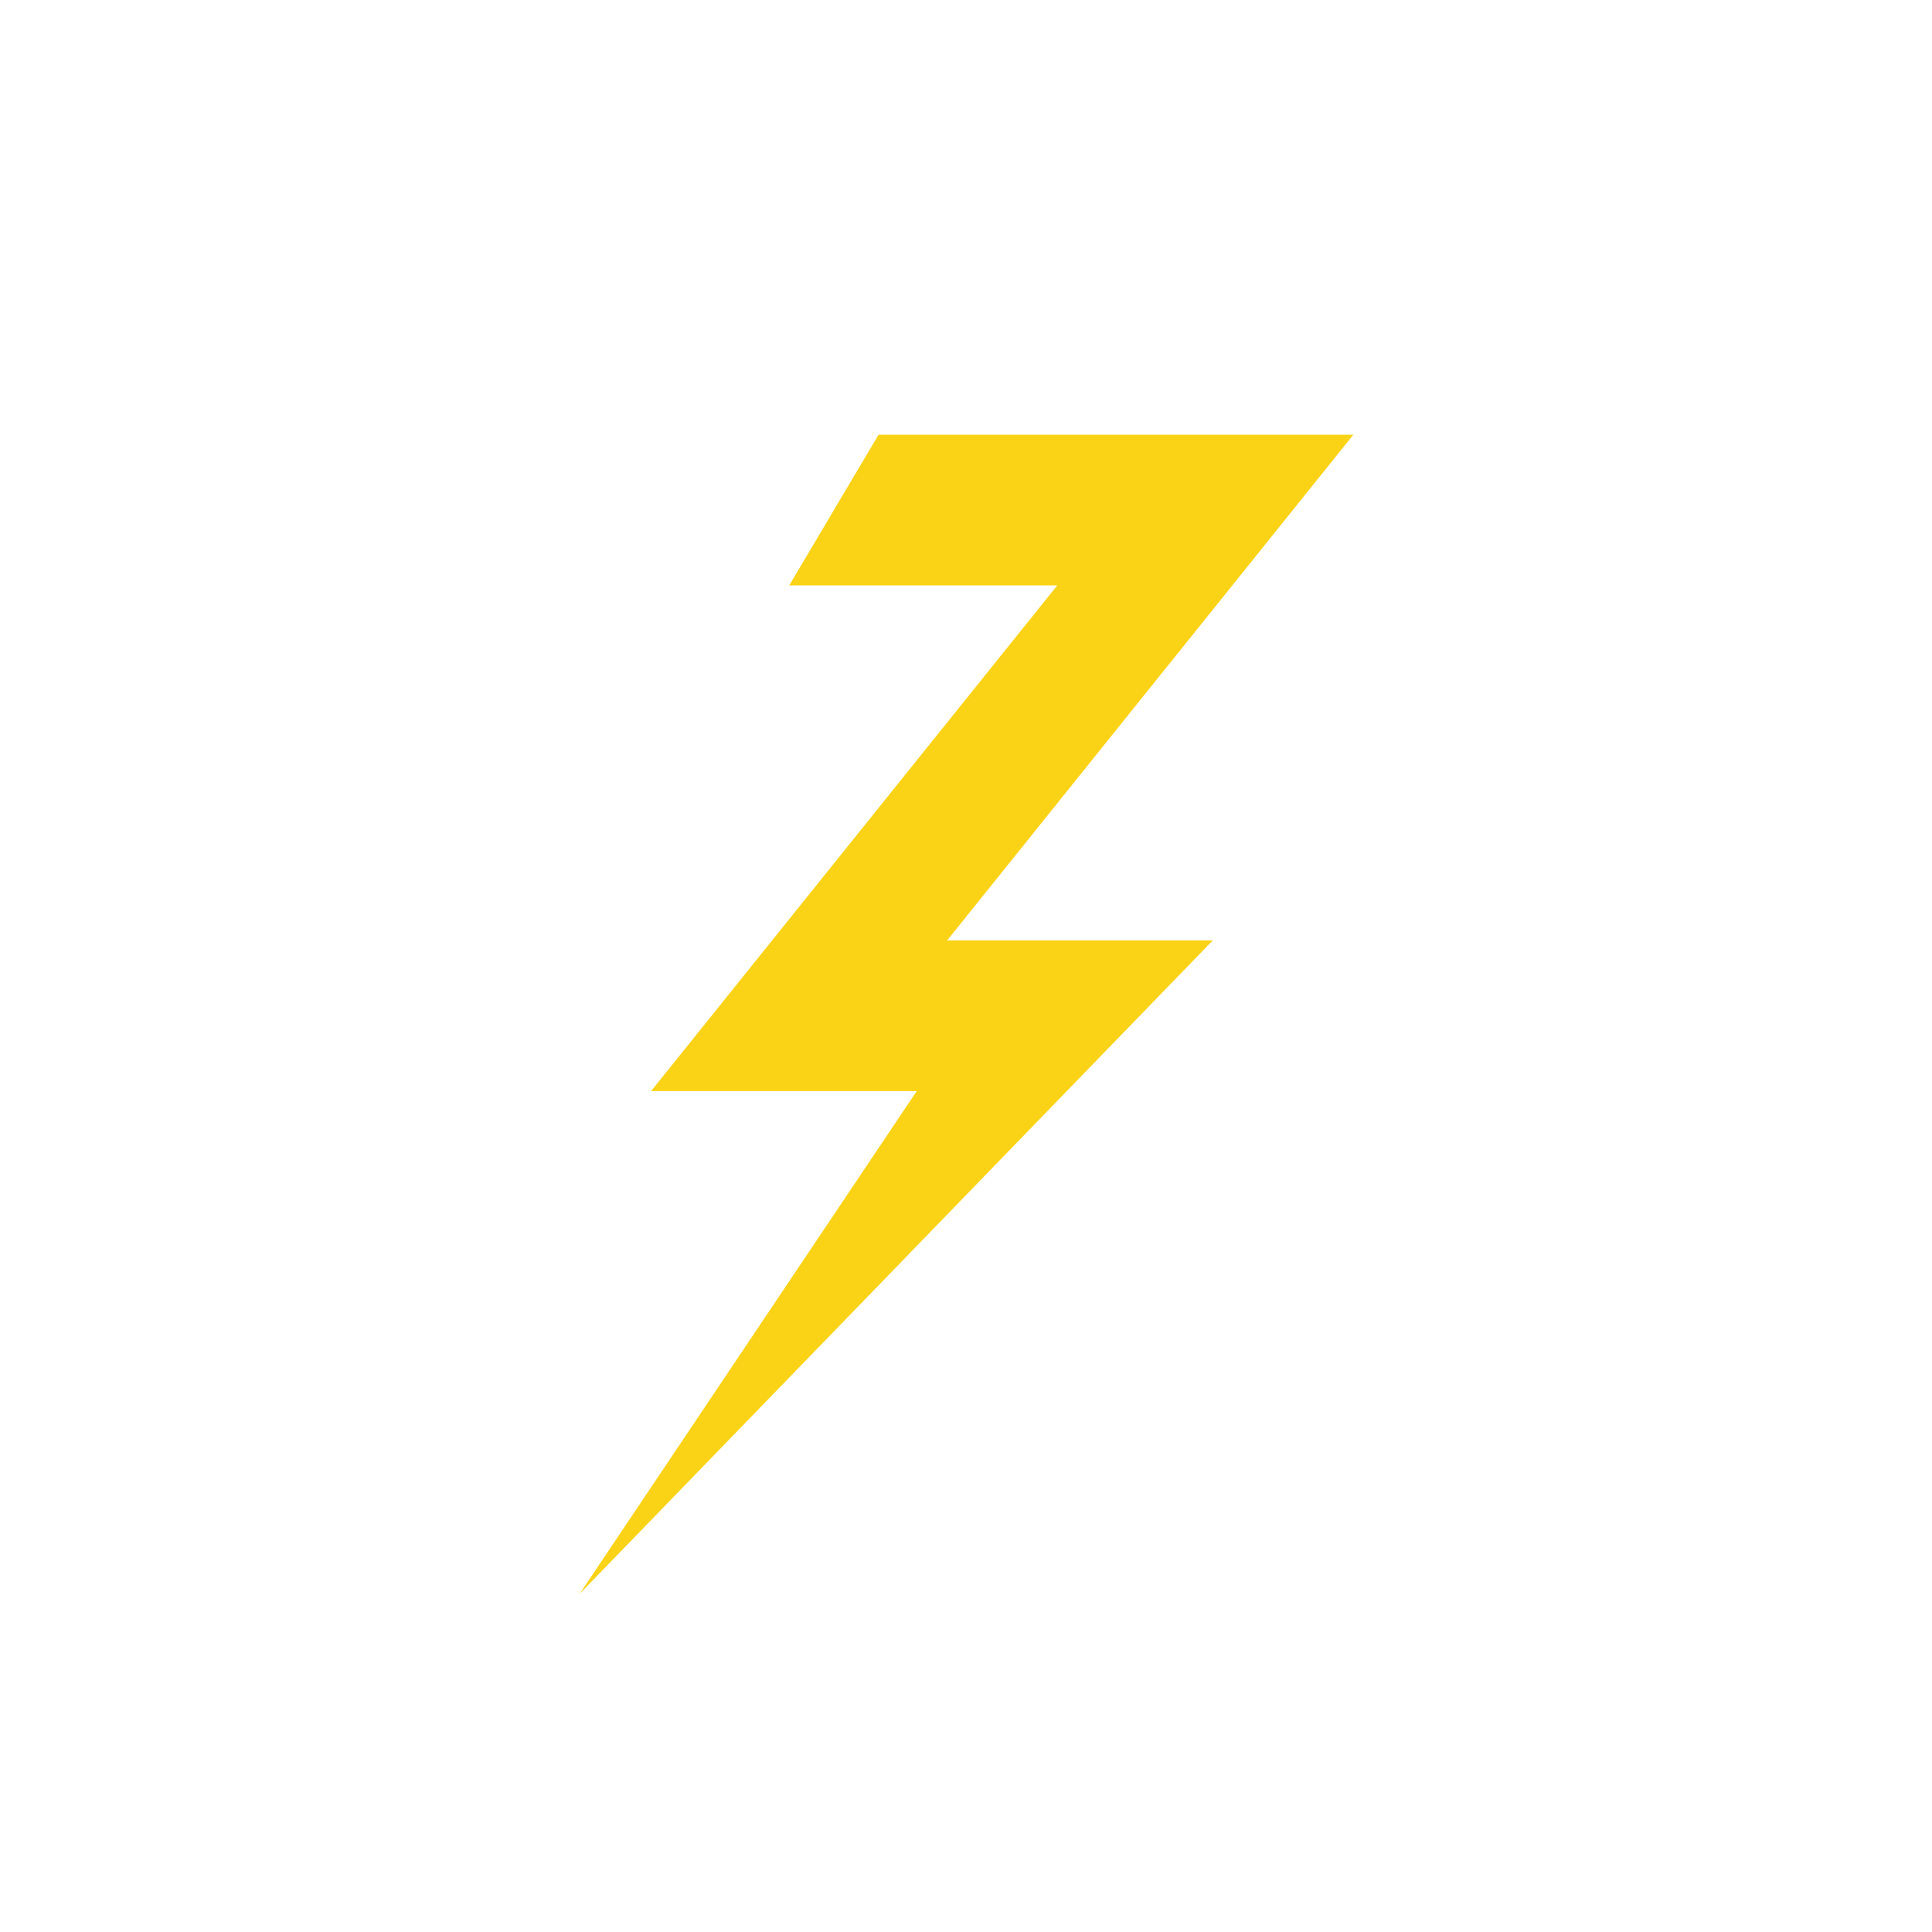<svg width="40" height="40" viewBox="0 0 40 40" fill="none" xmlns="http://www.w3.org/2000/svg">
<g clip-path="url(#clip0_417_511)">
<path d="M12 33L18.98 22.59H13.48L21.89 12.12H16.34L18.19 9H22.47H28.02L19.61 19.47H25.11L12 33Z" fill="#FAD316"/>
</g>
<defs>
<clipPath id="clip0_417_511">
<rect width="40" height="40" fill="white"/>
</clipPath>
</defs>
</svg>

